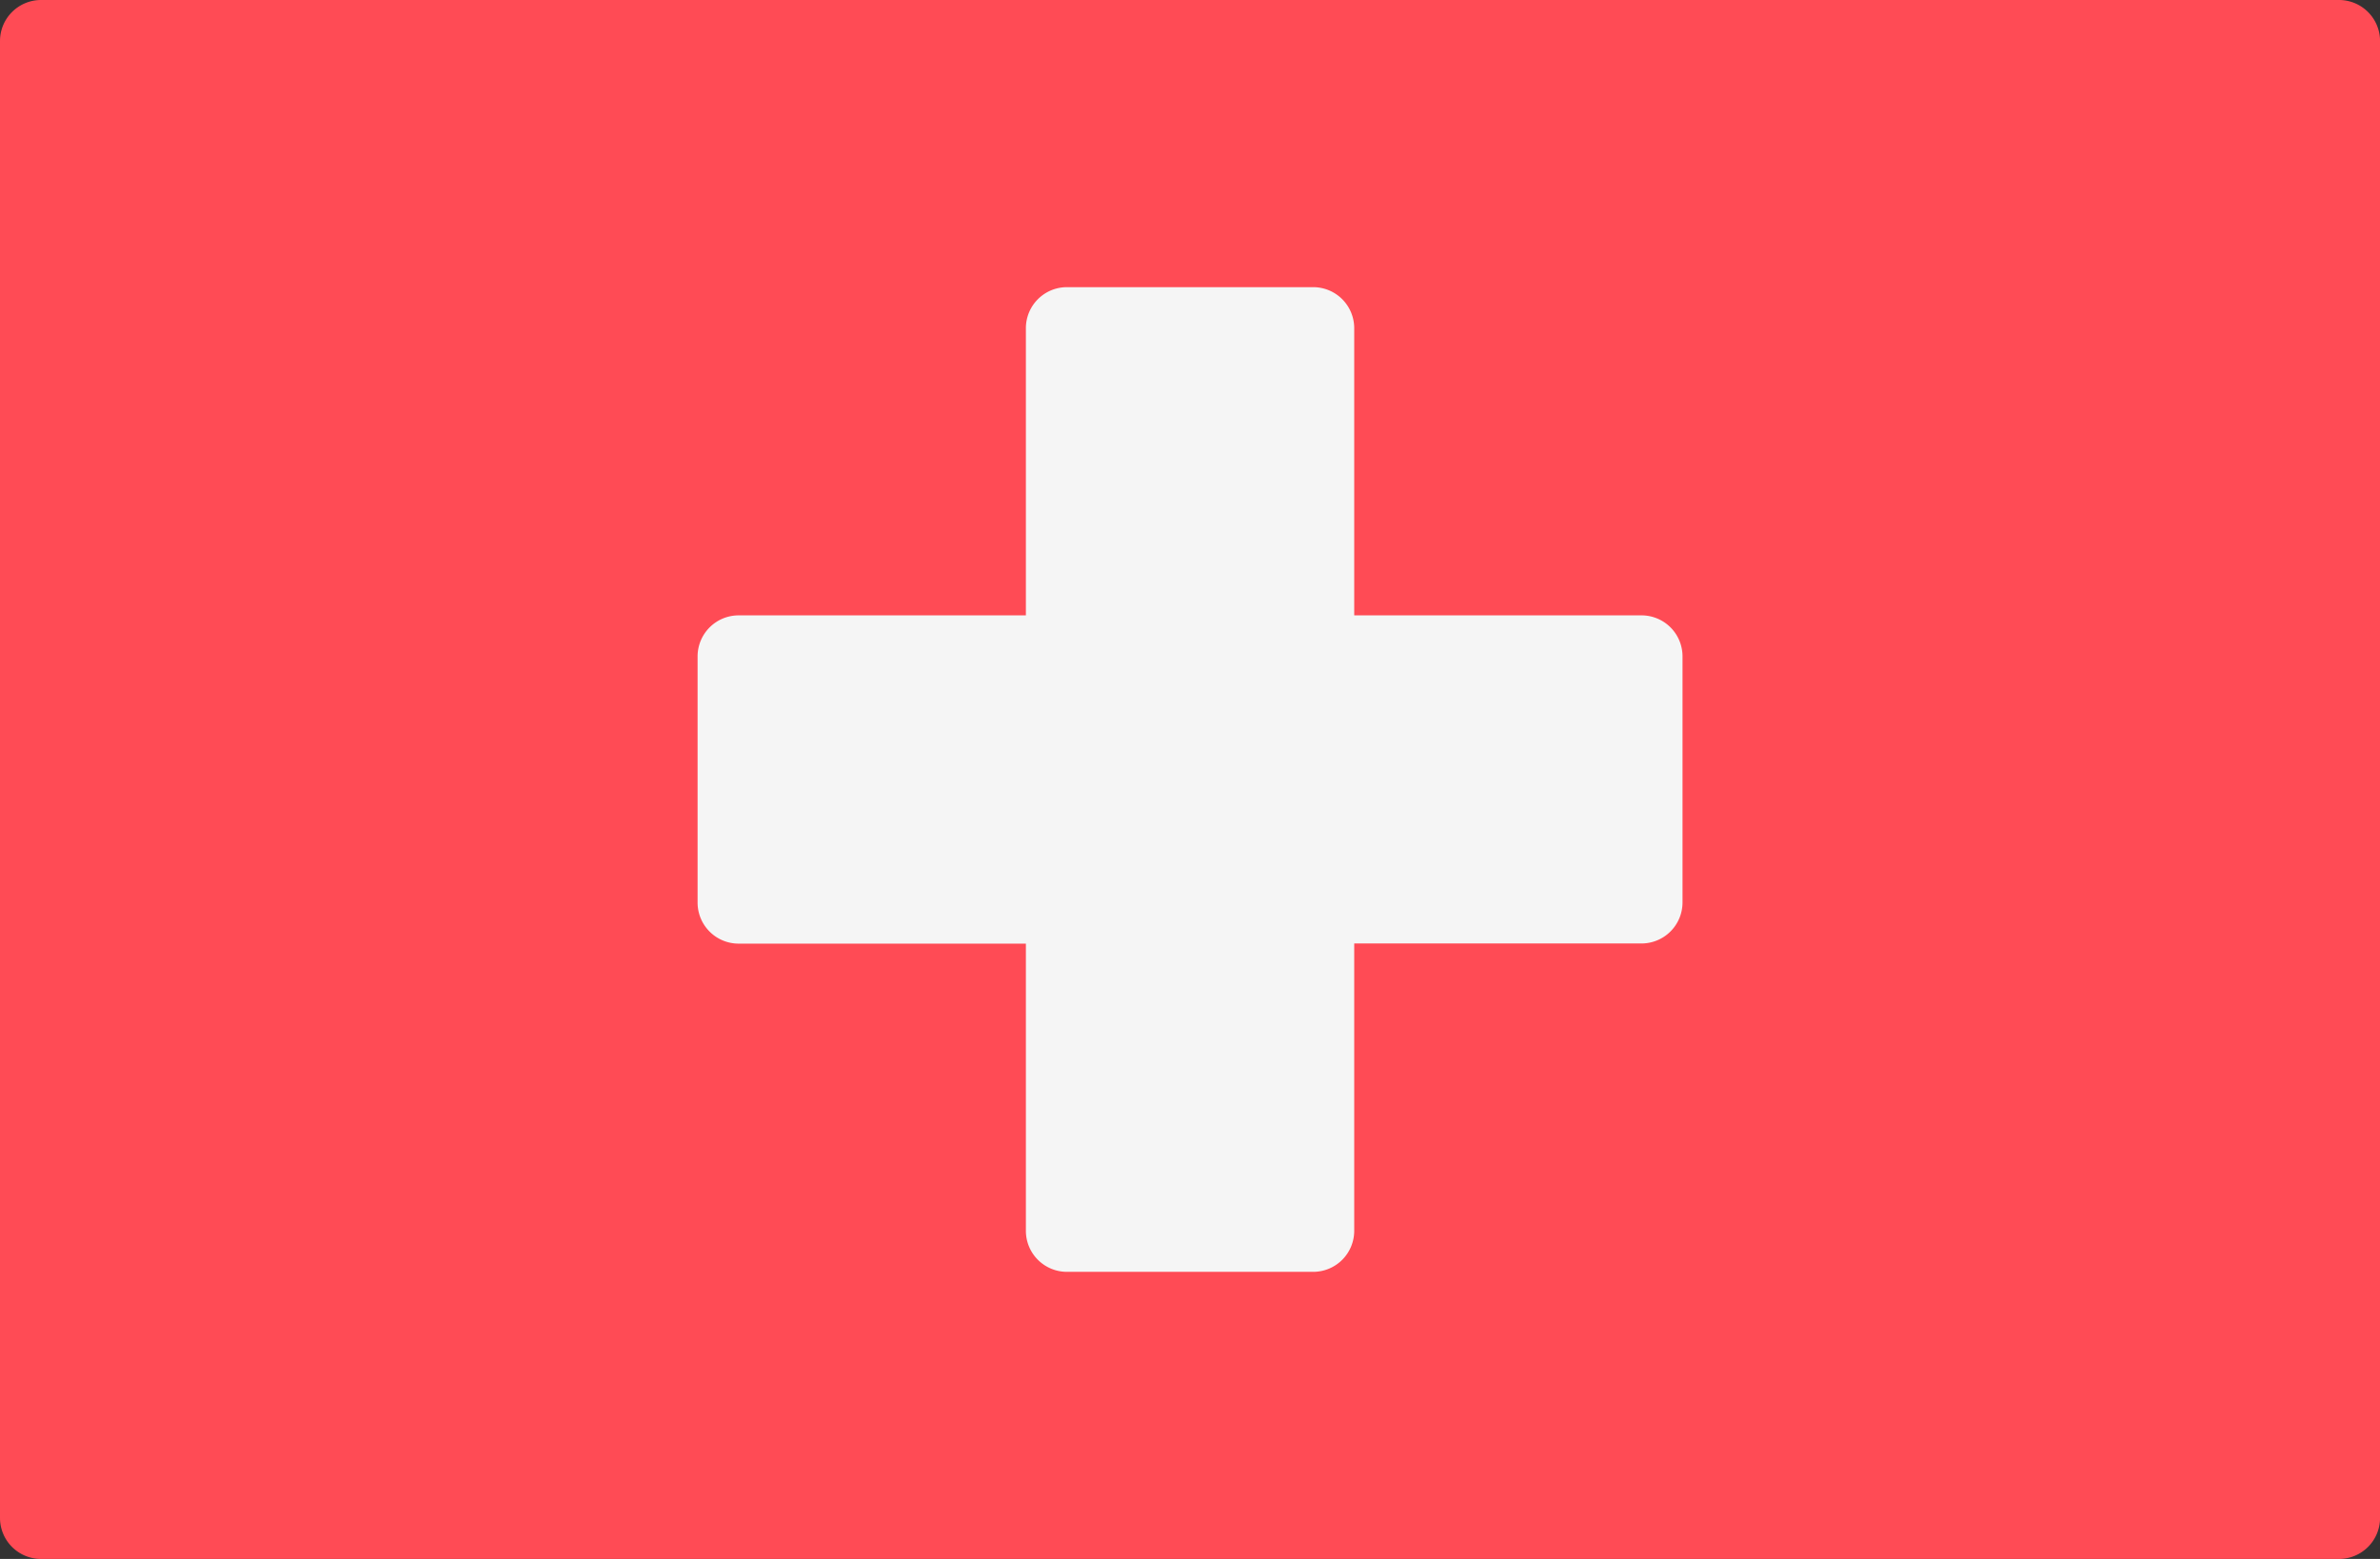 <svg xmlns="http://www.w3.org/2000/svg" width="45.789" height="30" viewBox="0 0 45.789 30">
  <rect x="0" y="0" width="45.789" height="30" fill="#333333" stroke="none"/>
  <g id="_205-switzerland" data-name="205-switzerland" transform="translate(0 -88.276)">
    <path id="Path_847" data-name="Path 847" d="M45,118.276H.79a.79.79,0,0,1-.79-.79V89.066a.79.79,0,0,1,.79-.79H45a.79.79,0,0,1,.79.79v28.421A.79.79,0,0,1,45,118.276Z" fill="#ff4b55"/>
    <path id="Path_848" data-name="Path 848" d="M168.225,156.386H162.7v-5.526a.79.79,0,0,0-.79-.79h-4.737a.79.79,0,0,0-.79.79v5.526h-5.526a.79.79,0,0,0-.79.79v4.737a.79.79,0,0,0,.79.79h5.526v5.526a.79.79,0,0,0,.79.79h4.737a.79.79,0,0,0,.79-.79V162.7h5.526a.79.79,0,0,0,.79-.79v-4.737A.789.789,0,0,0,168.225,156.386Z" transform="translate(-136.646 -56.268)" fill="#f5f5f5"/>
  </g>
</svg>
